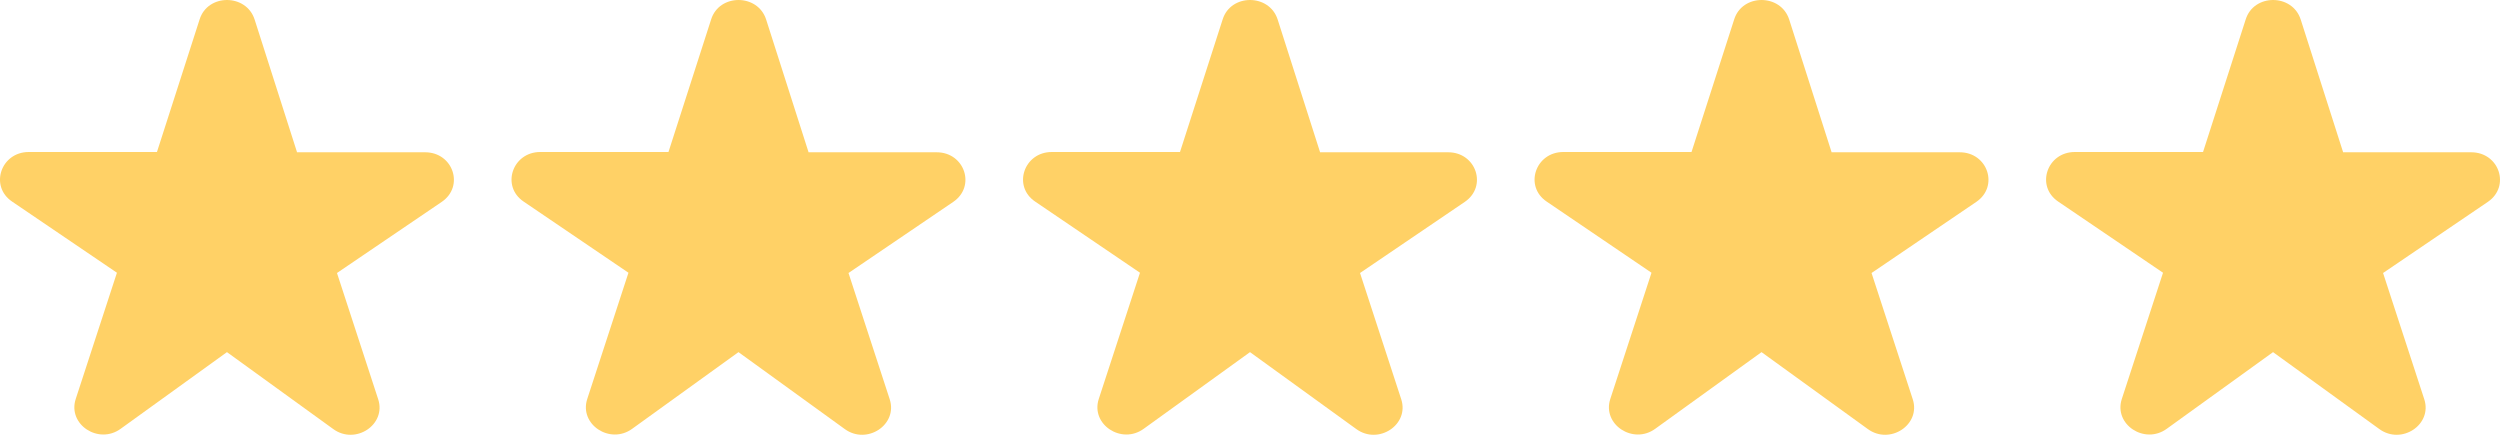 <svg width="115" height="20" viewBox="0 0 115 20" fill="none" xmlns="http://www.w3.org/2000/svg">
<path d="M13.66 6.992L11.712 0.897C11.328 -0.299 9.552 -0.299 9.181 0.897L7.22 6.992H1.324C0.039 6.992 -0.491 8.566 0.556 9.272L5.379 12.546L3.484 18.351C3.1 19.522 4.531 20.467 5.551 19.724L10.44 16.198L15.329 19.736C16.349 20.479 17.78 19.535 17.396 18.364L15.501 12.558L20.324 9.284C21.371 8.566 20.841 7.005 19.556 7.005H13.66V6.992Z" fill="#FFD166"/>
<path d="M37.19 6.992L35.242 0.897C34.858 -0.299 33.082 -0.299 32.711 0.897L30.75 6.992H24.854C23.569 6.992 23.039 8.566 24.086 9.272L28.909 12.546L27.014 18.351C26.63 19.522 28.061 20.467 29.081 19.724L33.97 16.198L38.859 19.736C39.879 20.479 41.31 19.535 40.926 18.364L39.031 12.558L43.854 9.284C44.901 8.566 44.371 7.005 43.086 7.005H37.19V6.992Z" fill="#FFD166"/>
<path d="M60.72 6.992L58.772 0.897C58.388 -0.299 56.612 -0.299 56.241 0.897L54.28 6.992H48.384C47.099 6.992 46.569 8.566 47.616 9.272L52.439 12.546L50.544 18.351C50.16 19.522 51.591 20.467 52.611 19.724L57.5 16.198L62.389 19.736C63.409 20.479 64.84 19.535 64.456 18.364L62.561 12.558L67.384 9.284C68.431 8.566 67.901 7.005 66.616 7.005H60.72V6.992Z" fill="#FFD166"/>
<path d="M84.25 6.992L82.302 0.897C81.918 -0.299 80.142 -0.299 79.771 0.897L77.81 6.992H71.914C70.629 6.992 70.099 8.566 71.146 9.272L75.969 12.546L74.074 18.351C73.69 19.522 75.121 20.467 76.141 19.724L81.03 16.198L85.919 19.736C86.939 20.479 88.37 19.535 87.986 18.364L86.091 12.558L90.914 9.284C91.961 8.566 91.431 7.005 90.146 7.005H84.25V6.992Z" fill="#FFD166"/>
<path d="M107.78 6.992L105.832 0.897C105.448 -0.299 103.672 -0.299 103.301 0.897L101.34 6.992H95.444C94.159 6.992 93.629 8.566 94.676 9.272L99.499 12.546L97.604 18.351C97.22 19.522 98.651 20.467 99.671 19.724L104.56 16.198L109.449 19.736C110.469 20.479 111.9 19.535 111.516 18.364L109.621 12.558L114.444 9.284C115.491 8.566 114.961 7.005 113.676 7.005H107.78V6.992Z" fill="#FFD166"/>
</svg>
